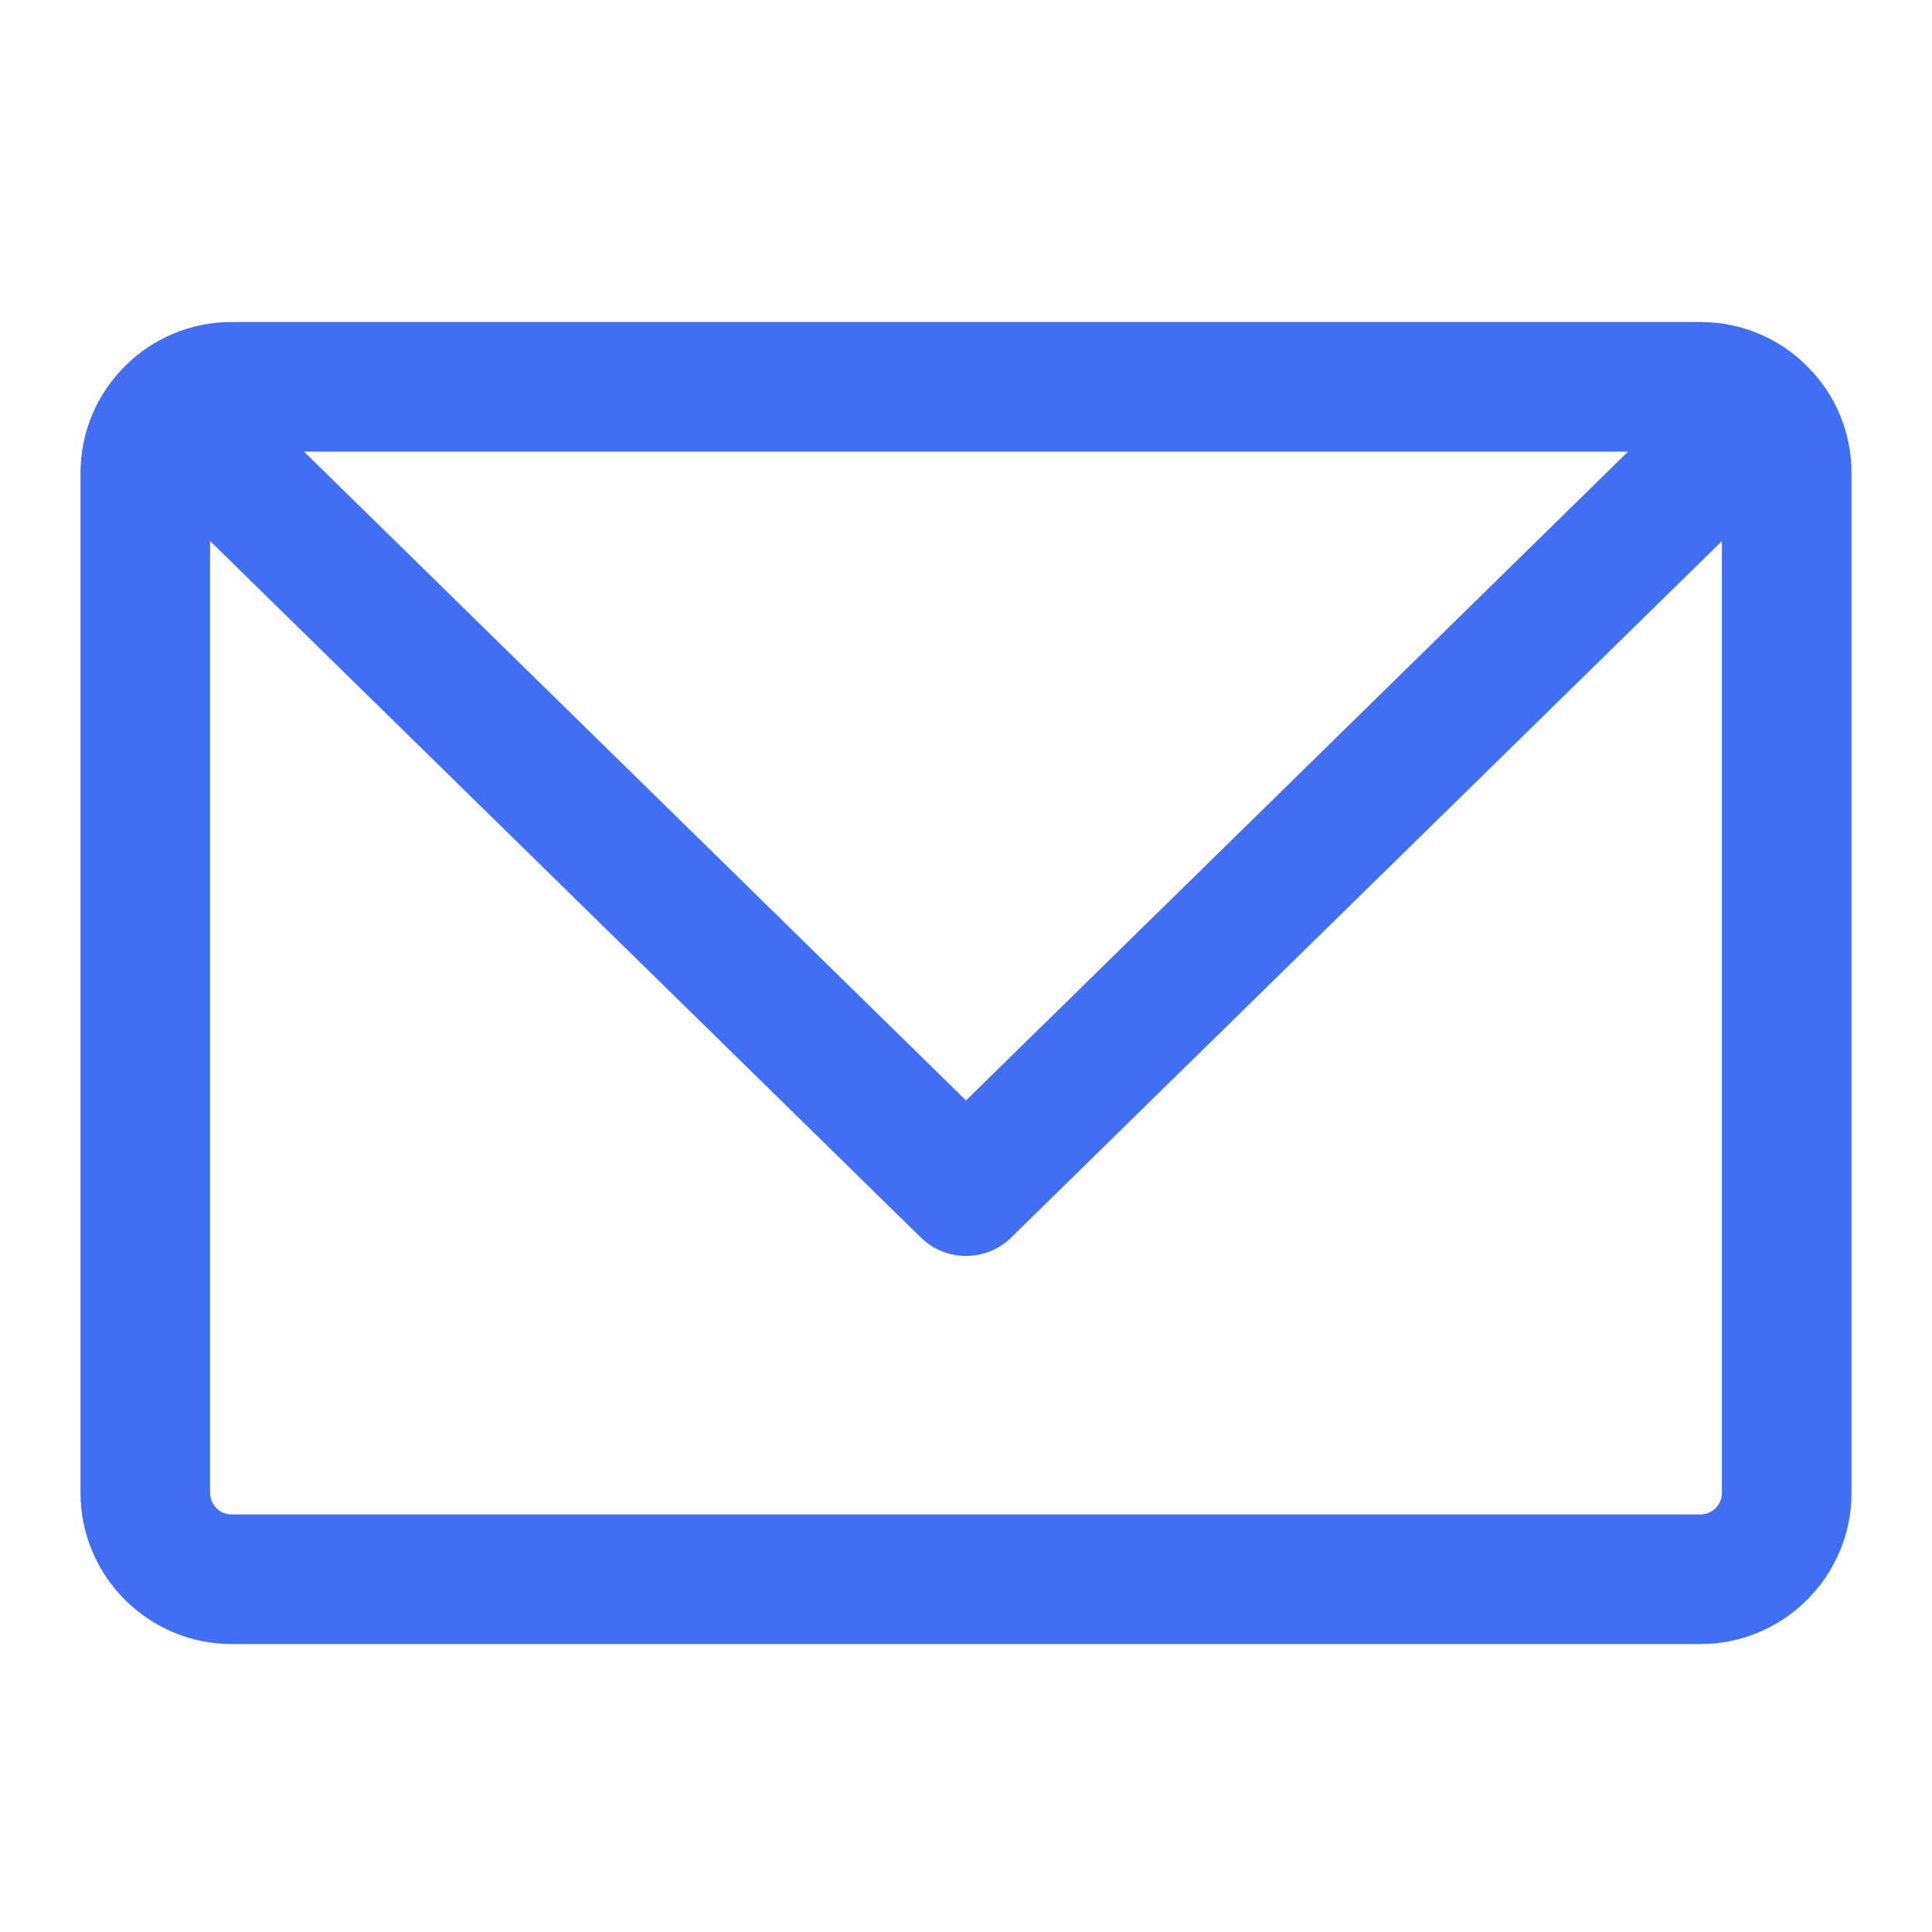 <svg width="24" height="24" viewBox="0 0 24 24" fill="none" xmlns="http://www.w3.org/2000/svg">
<path d="M22.444 4.545C22.11 4.21 21.641 4 21.122 4H2.878C2.359 4 1.89 4.21 1.556 4.545C1.197 4.899 1 5.373 1 5.878V18.545C1 19.58 1.842 20.423 2.878 20.423H21.122C22.157 20.423 23 19.58 23 18.545V5.878C23 5.373 22.803 4.899 22.444 4.545ZM20.224 5.61C19.896 5.931 12.542 13.138 12 13.67C11.449 13.13 4.099 5.926 3.776 5.61H20.224ZM21.39 18.545C21.39 18.693 21.27 18.813 21.122 18.813H2.878C2.73 18.813 2.61 18.693 2.61 18.545V6.721L11.437 15.371C11.749 15.678 12.25 15.679 12.563 15.371L21.39 6.721V18.545Z" fill="#416FF4"/>
</svg>
